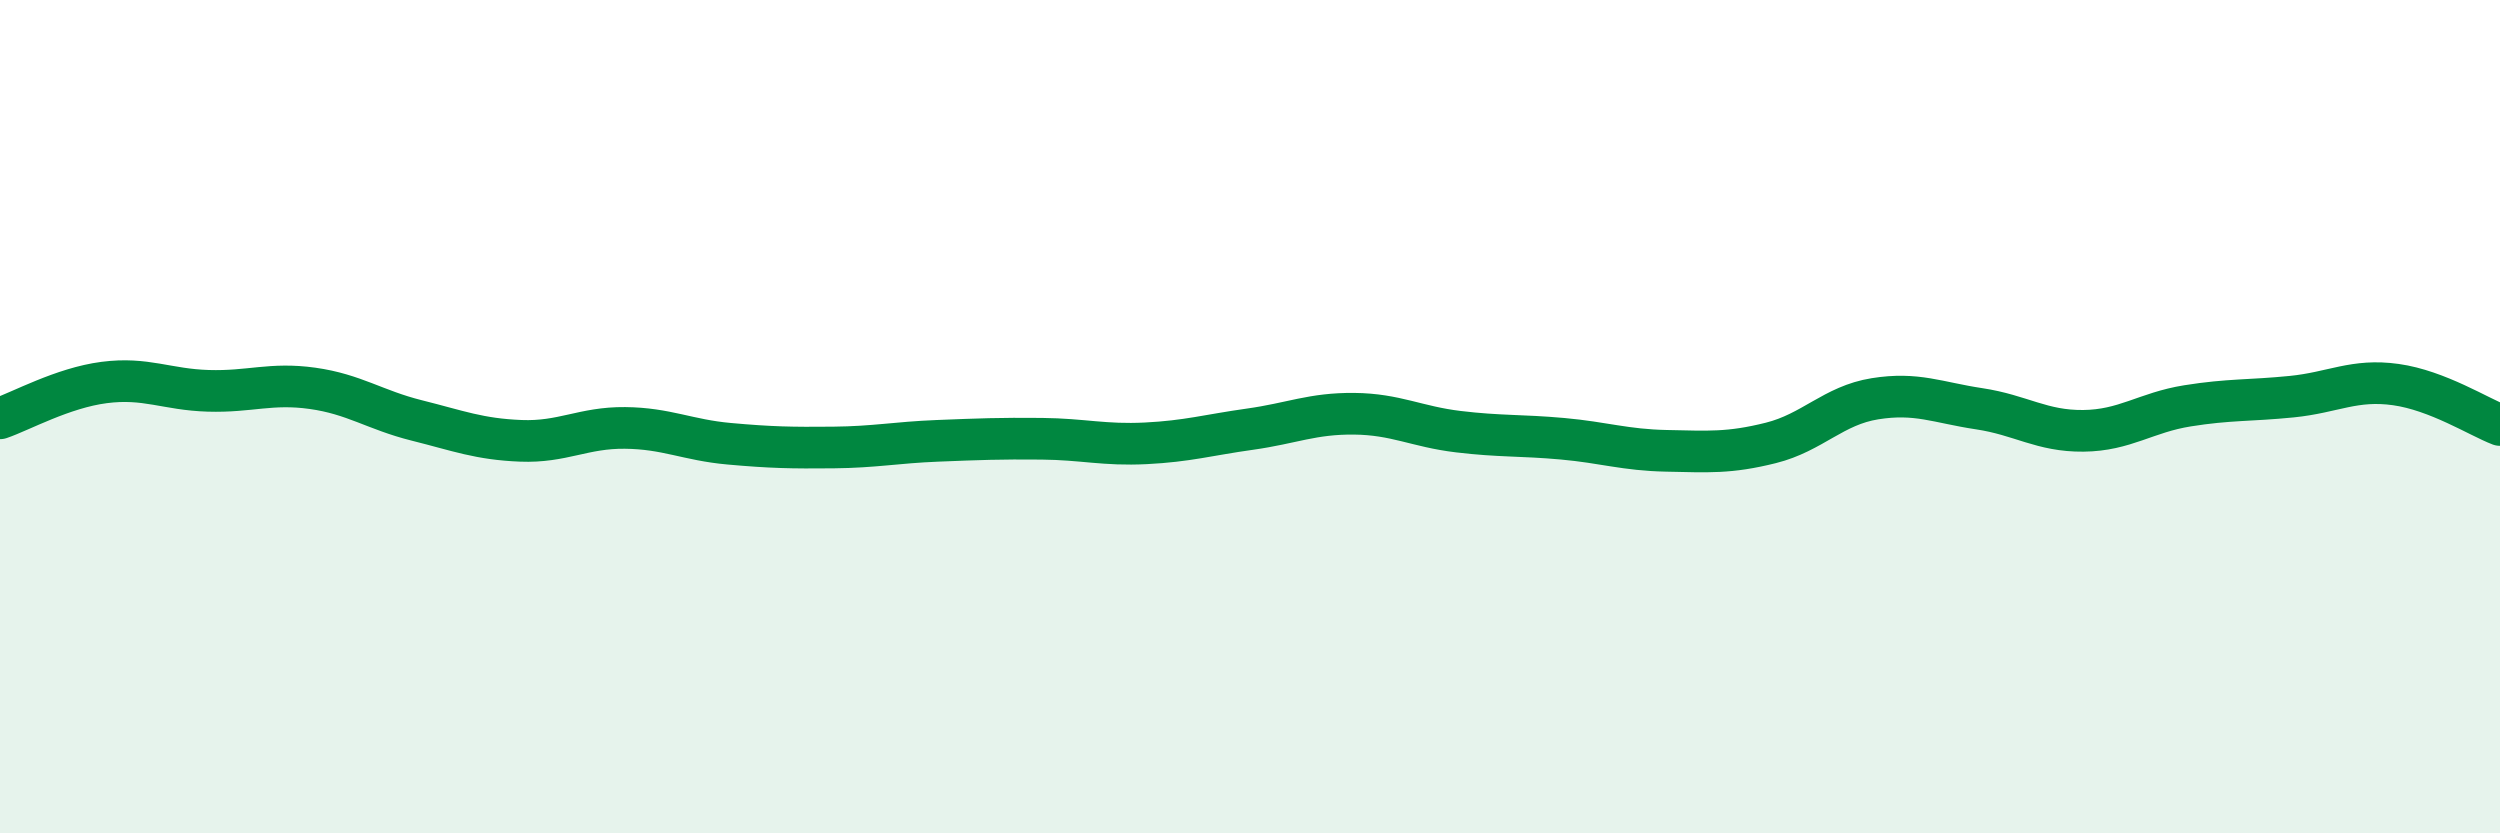 
    <svg width="60" height="20" viewBox="0 0 60 20" xmlns="http://www.w3.org/2000/svg">
      <path
        d="M 0,10.04 C 0.5,9.87 1.5,9.31 2.5,9.18 C 3.5,9.05 4,9.35 5,9.38 C 6,9.41 6.5,9.18 7.5,9.32 C 8.5,9.46 9,9.84 10,10.09 C 11,10.34 11.5,10.54 12.5,10.58 C 13.5,10.62 14,10.26 15,10.27 C 16,10.28 16.5,10.56 17.5,10.65 C 18.5,10.74 19,10.75 20,10.74 C 21,10.73 21.5,10.62 22.5,10.58 C 23.5,10.54 24,10.52 25,10.53 C 26,10.54 26.5,10.69 27.5,10.64 C 28.5,10.59 29,10.44 30,10.3 C 31,10.16 31.5,9.92 32.5,9.93 C 33.5,9.94 34,10.24 35,10.36 C 36,10.48 36.5,10.44 37.5,10.53 C 38.5,10.62 39,10.8 40,10.82 C 41,10.84 41.5,10.88 42.5,10.63 C 43.5,10.38 44,9.73 45,9.57 C 46,9.41 46.5,9.66 47.5,9.81 C 48.5,9.96 49,10.35 50,10.34 C 51,10.33 51.5,9.9 52.5,9.74 C 53.5,9.58 54,9.62 55,9.52 C 56,9.42 56.5,9.09 57.5,9.23 C 58.5,9.37 59.5,10.01 60,10.2L60 20L0 20Z"
        fill="#008740"
        opacity="0.1"
        stroke-linecap="round"
        stroke-linejoin="round"
      />
      <path
        d="M 0,10.04 C 0.5,9.87 1.5,9.31 2.5,9.18 C 3.5,9.05 4,9.35 5,9.38 C 6,9.41 6.5,9.18 7.5,9.32 C 8.5,9.46 9,9.84 10,10.09 C 11,10.34 11.5,10.54 12.5,10.58 C 13.5,10.62 14,10.26 15,10.27 C 16,10.28 16.5,10.56 17.5,10.65 C 18.5,10.74 19,10.75 20,10.74 C 21,10.73 21.5,10.62 22.5,10.58 C 23.5,10.54 24,10.52 25,10.53 C 26,10.54 26.5,10.69 27.5,10.64 C 28.5,10.59 29,10.44 30,10.3 C 31,10.16 31.5,9.92 32.5,9.93 C 33.5,9.94 34,10.24 35,10.36 C 36,10.48 36.5,10.44 37.5,10.53 C 38.5,10.62 39,10.8 40,10.82 C 41,10.84 41.5,10.88 42.5,10.63 C 43.5,10.38 44,9.73 45,9.57 C 46,9.41 46.5,9.66 47.5,9.81 C 48.5,9.96 49,10.35 50,10.34 C 51,10.33 51.5,9.9 52.5,9.74 C 53.5,9.58 54,9.62 55,9.52 C 56,9.42 56.5,9.09 57.5,9.23 C 58.5,9.37 59.5,10.01 60,10.2"
        stroke="#008740"
        stroke-width="1"
        fill="none"
        stroke-linecap="round"
        stroke-linejoin="round"
      />
    </svg>
  